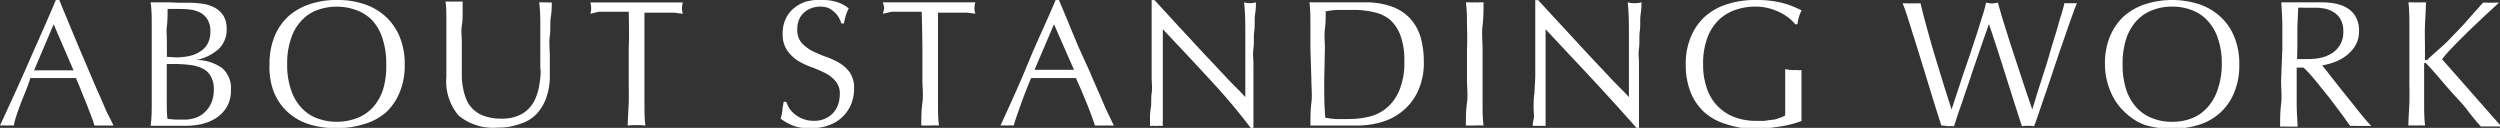 <svg xmlns="http://www.w3.org/2000/svg" viewBox="0 0 181.24 9.27"><rect x="0" y="0" width="181.24" height="9.27" fill="#333333" stroke="none"/><defs><style>.cls-1{fill:#fff;}</style></defs><title>アセット 2</title><g id="レイヤー_2" data-name="レイヤー 2"><g id="レイヤー_1-2" data-name="レイヤー 1"><path class="cls-1" d="M8.23,9.1l-.35,0H7.2l-.35,0c-.06-.2-.14-.44-.25-.72s-.22-.58-.34-.88S6,6.88,5.88,6.56s-.26-.62-.37-.9l-.84,0H3l-.8,0C2,6.33,1.69,7,1.47,7.59S1.07,8.7,1,9.1a3.64,3.64,0,0,0-.48,0A3.64,3.64,0,0,0,0,9.1c.7-1.52,1.39-3,2.05-4.52s1.34-3,2-4.58h.25c.2.5.43,1.05.67,1.63s.49,1.18.74,1.78l.76,1.78c.25.59.48,1.14.71,1.64l.59,1.36C8,8.59,8.12,8.89,8.23,9.1Zm-5.76-4H4.6l.73,0L3.89,1.76Z"/><path class="cls-1" d="M11,3.52c0-.57,0-1.13,0-1.69S11,.72,10.92.17l.69,0c.23,0,.46,0,.69,0L13,.2q.35,0,.69,0a7,7,0,0,1,1.05.08,2.79,2.79,0,0,1,.87.3,1.75,1.75,0,0,1,.6.58,1.8,1.8,0,0,1,.22.91,1.91,1.91,0,0,1-.61,1.51,3.5,3.5,0,0,1-1.58.77v0a3.23,3.23,0,0,1,1.83.56,1.9,1.9,0,0,1,.67,1.63,2.32,2.32,0,0,1-.3,1.22,2.48,2.48,0,0,1-.78.8A3.42,3.42,0,0,1,14.59,9a5.62,5.62,0,0,1-1.15.12h-.63l-.63,0h-.63l-.63,0C11,8.55,11,8,11,7.44s0-1.11,0-1.68Zm1.77.64a4.5,4.5,0,0,0,.9-.09,2.27,2.27,0,0,0,.8-.31,1.56,1.56,0,0,0,.57-.57,1.76,1.76,0,0,0,.21-.9,1.6,1.6,0,0,0-.19-.85,1.47,1.47,0,0,0-.49-.5,2.1,2.1,0,0,0-.68-.23,4.74,4.74,0,0,0-.75-.06l-.58,0-.41,0c0,.41,0,.82-.05,1.23s0,.82,0,1.24v1ZM12.09,6c0,.44,0,.88,0,1.31s0,.87.05,1.31l.58.05.69,0a2.36,2.36,0,0,0,.8-.14,1.88,1.88,0,0,0,.67-.43,2,2,0,0,0,.46-.69,2.45,2.45,0,0,0,.16-.93,1.78,1.78,0,0,0-.2-.91A1.31,1.31,0,0,0,14.75,5a2.57,2.57,0,0,0-.9-.28,8.32,8.32,0,0,0-1.18-.08h-.58Z"/><path class="cls-1" d="M19.54,4.65a5.12,5.12,0,0,1,.36-2,4,4,0,0,1,1-1.46A4.31,4.31,0,0,1,22.44.31a5.88,5.88,0,0,1,2-.31,6,6,0,0,1,2,.31,4.4,4.4,0,0,1,1.54.91,4.18,4.18,0,0,1,1,1.46,5.12,5.12,0,0,1,.36,2,5.05,5.05,0,0,1-.36,2,4.13,4.13,0,0,1-1,1.47A4.21,4.21,0,0,1,26.38,9a6.53,6.53,0,0,1-2,.29,6.45,6.45,0,0,1-2-.29,4.13,4.13,0,0,1-1.54-.89,4,4,0,0,1-1-1.47A5.05,5.05,0,0,1,19.54,4.65Zm8.46,0a5.75,5.75,0,0,0-.27-1.86A3.52,3.52,0,0,0,27,1.49,3,3,0,0,0,25.82.73,4.13,4.13,0,0,0,23,.73a2.93,2.93,0,0,0-1.14.76,3.39,3.39,0,0,0-.76,1.3,5.47,5.47,0,0,0-.28,1.86,5.5,5.5,0,0,0,.28,1.87,3.47,3.47,0,0,0,.76,1.3A2.93,2.93,0,0,0,23,8.58a4.13,4.13,0,0,0,2.83,0A3,3,0,0,0,27,7.82a3.6,3.6,0,0,0,.76-1.3A5.77,5.77,0,0,0,28,4.65Z"/><path class="cls-1" d="M39.17,4.39c0-1.23,0-2.18,0-2.84A11.79,11.79,0,0,0,39.09.17l.27,0a1.18,1.18,0,0,0,.26,0A1.43,1.43,0,0,0,40,.17c0,.3,0,.66-.07,1.08s0,.88-.07,1.36,0,1,0,1.48,0,1,0,1.47a4.62,4.62,0,0,1-.27,1.56,3.3,3.3,0,0,1-.72,1.17A2.8,2.8,0,0,1,37.64,9a4.46,4.46,0,0,1-1.57.25,3.91,3.91,0,0,1-2.83-.88,3.84,3.84,0,0,1-.88-2.8c0-.41,0-.77,0-1.09s0-.63,0-1c0-.73,0-1.38,0-1.94s0-1-.06-1.43l.34,0a2.06,2.06,0,0,0,.34,0,1.32,1.32,0,0,0,.28,0l.28,0c0,.19,0,.44,0,.75s0,.65-.06,1,0,.81,0,1.26,0,.92,0,1.41c0,.29,0,.6,0,.91a4.73,4.73,0,0,0,.09.93,3.69,3.69,0,0,0,.25.86,2.08,2.08,0,0,0,.5.71,2.15,2.15,0,0,0,.82.48,3.61,3.61,0,0,0,1.22.18,3,3,0,0,0,1.2-.21,2.15,2.15,0,0,0,.8-.55,2.4,2.4,0,0,0,.49-.78,4,4,0,0,0,.25-.92,6.25,6.25,0,0,0,.1-1C39.16,5,39.17,4.66,39.17,4.39Z"/><path class="cls-1" d="M45.58.85h-.71l-.74,0-.72,0L42.8,1a1.76,1.76,0,0,0,.06-.42,1.93,1.93,0,0,0-.06-.4l1.67,0c.55,0,1.11,0,1.68,0s1.13,0,1.68,0l1.67,0a1.91,1.91,0,0,0-.06.42,1.68,1.68,0,0,0,.06.4L48.89.92l-.72,0-.74,0h-.71c0,.89,0,1.78,0,2.69V5.77c0,.57,0,1.14,0,1.69s0,1.1.07,1.64a6.84,6.84,0,0,0-1.28,0c0-.54.05-1.08.07-1.64s0-1.12,0-1.69V3.54C45.62,2.63,45.6,1.74,45.58.85Z"/><path class="cls-1" d="M57.24,7.88a2,2,0,0,0,.43.44,2.14,2.14,0,0,0,.6.32,2.19,2.19,0,0,0,.75.12,1.89,1.89,0,0,0,.77-.15,1.76,1.76,0,0,0,.59-.4,1.84,1.84,0,0,0,.37-.6,2.2,2.2,0,0,0,.13-.73,1.36,1.36,0,0,0-.31-1,2.38,2.38,0,0,0-.76-.59,9.94,9.94,0,0,0-1-.43,5.24,5.24,0,0,1-1-.48,2.71,2.71,0,0,1-.76-.75,2.1,2.1,0,0,1-.31-1.22,2.48,2.48,0,0,1,.2-1,2.25,2.25,0,0,1,.56-.77,2.69,2.69,0,0,1,.89-.51A3.59,3.59,0,0,1,59.6,0a3.43,3.43,0,0,1,1.08.15,2.61,2.61,0,0,1,.85.46,3.9,3.9,0,0,0-.2.47,6.35,6.35,0,0,0-.15.62H61a3.09,3.09,0,0,0-.17-.39,1.68,1.68,0,0,0-.3-.4A2.11,2.11,0,0,0,60.1.6a1.51,1.51,0,0,0-.63-.12A1.85,1.85,0,0,0,58.8.6a1.69,1.69,0,0,0-.53.33,1.41,1.41,0,0,0-.35.51,1.75,1.75,0,0,0-.12.65,1.46,1.46,0,0,0,.3,1,2.81,2.81,0,0,0,.76.59,8.77,8.77,0,0,0,1,.43,5.28,5.28,0,0,1,1,.46,2.53,2.53,0,0,1,.76.7,2,2,0,0,1,.3,1.14,3,3,0,0,1-.21,1.13,2.7,2.7,0,0,1-1.63,1.54,3.73,3.73,0,0,1-1.34.22,3.22,3.22,0,0,1-1.31-.22,3.71,3.71,0,0,1-.84-.48A2.88,2.88,0,0,0,56.72,8c0-.16.06-.37.09-.62H57A2.91,2.91,0,0,0,57.24,7.88Z"/><path class="cls-1" d="M66.82.85h-.71l-.74,0-.72,0L64,1A1.76,1.76,0,0,0,64.1.57,1.93,1.93,0,0,0,64,.17l1.67,0c.55,0,1.11,0,1.68,0s1.13,0,1.68,0l1.68,0a1.52,1.52,0,0,0-.07.42,1.35,1.35,0,0,0,.07.4L70.13.92l-.72,0-.74,0H68c0,.89,0,1.78,0,2.69V5.77c0,.57,0,1.14,0,1.69s0,1.1.07,1.64a6.4,6.4,0,0,0-.64,0c-.22,0-.44,0-.64,0,0-.54,0-1.08.08-1.64s0-1.12,0-1.69V3.54C66.86,2.63,66.85,1.74,66.82.85Z"/><path class="cls-1" d="M80.76,9.1l-.35,0h-.69l-.34,0c-.06-.2-.15-.44-.25-.72s-.22-.58-.34-.88l-.39-.94L78,5.66l-.85,0H75.54l-.79,0c-.28.67-.53,1.31-.75,1.93s-.4,1.11-.51,1.51a3.64,3.64,0,0,0-.48,0,3.43,3.43,0,0,0-.48,0c.7-1.52,1.38-3,2-4.52s1.34-3,2-4.58h.24l.68,1.63c.24.59.49,1.18.74,1.78L79,5.19c.25.59.49,1.14.71,1.64s.42,1,.6,1.36S80.64,8.89,80.76,9.1ZM75,5.06h2.13l.73,0-1.45-3.3Z"/><path class="cls-1" d="M87.68,5.73Q86,3.91,84.3,2.12c0,.24,0,.57,0,1s0,1,0,1.67v.67c0,.27,0,.56,0,.85s0,.59,0,.9,0,.58,0,.84,0,.49,0,.68a3.06,3.06,0,0,0,0,.4,3.19,3.19,0,0,0-.45,0,3.43,3.43,0,0,0-.48,0c0-.09,0-.25,0-.48s0-.51.06-.84,0-.68.06-1.06,0-.76,0-1.14,0-.76,0-1.12,0-.69,0-1c0-.83,0-1.54,0-2.14s0-1,0-1.34h.21l1.69,1.84,1.8,1.94,1.69,1.8c.53.57,1,1,1.4,1.45V5.27c0-.91,0-1.8,0-2.66s0-1.68-.09-2.44a2.07,2.07,0,0,0,.44.06,1.91,1.91,0,0,0,.42-.06c0,.19,0,.48-.06.86s0,.79-.06,1.22,0,.86-.06,1.27,0,.75,0,1V5.3c0,.3,0,.61,0,.93s0,.64,0,1,0,.62,0,.91,0,.52,0,.73v.43h-.18Q89.37,7.54,87.68,5.73Z"/><path class="cls-1" d="M95,3.54c0-.58,0-1.14,0-1.69s0-1.11-.07-1.68l1,0c.33,0,.65,0,1,0s.66,0,1,0,.66,0,1,0a5.63,5.63,0,0,1,1.95.3,3.35,3.35,0,0,1,1.33.85,3.46,3.46,0,0,1,.77,1.35,6.32,6.32,0,0,1,.24,1.8,4.8,4.8,0,0,1-.45,2.19,4.05,4.05,0,0,1-1.15,1.44,4.25,4.25,0,0,1-1.53.77,6.25,6.25,0,0,1-1.61.23h-.87l-.87,0h-.87l-.87,0c0-.54,0-1.08.07-1.64s0-1.12,0-1.69ZM96,5.77c0,.94,0,1.86.08,2.76a6.7,6.7,0,0,0,.74.1q.47,0,1,0a6.35,6.35,0,0,0,1.43-.17,3.09,3.09,0,0,0,1.28-.64,3.28,3.28,0,0,0,.92-1.28,5.21,5.21,0,0,0,.36-2.1,5.2,5.2,0,0,0-.28-1.86,2.89,2.89,0,0,0-.76-1.15A2.8,2.8,0,0,0,99.59.88,6.22,6.22,0,0,0,98.11.72c-.39,0-.75,0-1.09,0s-.64.06-.91.1c0,.41,0,.85-.06,1.3s0,.92,0,1.39Z"/><path class="cls-1" d="M106.35,1.85c0-.55,0-1.11-.08-1.68l.33,0a1.62,1.62,0,0,0,.31,0,1.62,1.62,0,0,0,.31,0l.33,0c0,.57,0,1.13-.07,1.68s0,1.11,0,1.69V5.77c0,.57,0,1.14,0,1.69s0,1.1.07,1.64a6.4,6.4,0,0,0-.64,0c-.22,0-.44,0-.64,0,0-.54,0-1.08.08-1.64s0-1.12,0-1.69V3.54C106.38,3,106.37,2.4,106.35,1.85Z"/><path class="cls-1" d="M115.43,5.73l-3.38-3.61c0,.24,0,.57,0,1s0,1,0,1.67v.67c0,.27,0,.56,0,.85s0,.59,0,.9,0,.58,0,.84,0,.49,0,.68,0,.33,0,.4a3.19,3.19,0,0,0-.45,0,3.53,3.53,0,0,0-.48,0c0-.09,0-.25.06-.48s0-.51,0-.84,0-.68.06-1.06l.06-1.14c0-.38,0-.76,0-1.12s0-.69,0-1c0-.83,0-1.54,0-2.14s0-1,0-1.34h.21c.53.57,1.09,1.19,1.7,1.84l1.79,1.94,1.69,1.8c.53.57,1,1,1.4,1.45V5.27c0-.91,0-1.8,0-2.66s0-1.68-.09-2.44a2.07,2.07,0,0,0,.45.06A1.91,1.91,0,0,0,119,.17c0,.19,0,.48-.06.86s0,.79-.06,1.22,0,.86-.06,1.27,0,.75,0,1V5.3c0,.3,0,.61,0,.93s0,.64,0,1,0,.62,0,.91V9.27h-.18Q117.11,7.54,115.43,5.73Z"/><path class="cls-1" d="M129.67,1.29A4,4,0,0,0,129,.88a4.42,4.42,0,0,0-.8-.29,4,4,0,0,0-.93-.11,4.37,4.37,0,0,0-1.5.25,3.27,3.27,0,0,0-1.21.76,3.45,3.45,0,0,0-.8,1.3,5.23,5.23,0,0,0-.29,1.86,5.14,5.14,0,0,0,.26,1.72,3.32,3.32,0,0,0,.76,1.29,3.37,3.37,0,0,0,1.22.82,4.39,4.39,0,0,0,1.63.28l.57,0,.58-.08c.19,0,.36-.08.52-.13a1.74,1.74,0,0,0,.41-.18c0-.26,0-.52,0-.78s0-.53,0-.8,0-.6,0-.91,0-.59,0-.87a2.74,2.74,0,0,0,.62.07l.29,0a.76.76,0,0,0,.27,0c0,.2,0,.52,0,.94s0,1,0,1.7c0,.17,0,.35,0,.53v.52a6.1,6.1,0,0,1-.68.22q-.41.11-.87.18l-.92.13a6.62,6.62,0,0,1-.84.06A7.14,7.14,0,0,1,125.14,9a4.17,4.17,0,0,1-1.58-.86,4,4,0,0,1-1-1.46,5.44,5.44,0,0,1-.35-2,4.94,4.94,0,0,1,.37-2,4.09,4.09,0,0,1,1-1.46,4.45,4.45,0,0,1,1.61-.91A6.53,6.53,0,0,1,127.29,0a8.23,8.23,0,0,1,1.18.07,6.29,6.29,0,0,1,.91.19,5.57,5.57,0,0,1,.7.25c.2.08.37.17.53.24a2.69,2.69,0,0,0-.19.47,2.88,2.88,0,0,0-.11.54h-.16A3.07,3.07,0,0,0,129.67,1.29Z"/><path class="cls-1" d="M140.74,9.1c-.07-.22-.18-.56-.32-1s-.31-1-.49-1.58l-.57-1.86-.57-1.84c-.19-.59-.35-1.11-.5-1.58s-.28-.82-.36-1l.32,0a1.77,1.77,0,0,0,.33,0,1.67,1.67,0,0,0,.32,0l.33,0c.16.66.32,1.28.48,1.85s.32,1.16.5,1.76l.57,1.87c.2.65.44,1.39.7,2.22h0l.33-1c.14-.41.29-.87.45-1.37L142.8,4l.51-1.54c.16-.49.29-.94.42-1.34s.2-.71.26-.93a1.91,1.91,0,0,0,.42.06,1.91,1.91,0,0,0,.43-.06c.06.23.16.55.28,1l.43,1.36c.15.5.32,1,.5,1.55s.35,1.06.51,1.55.31.94.45,1.34.24.71.32.94h0c.06-.2.16-.49.28-.9s.27-.85.43-1.36.33-1,.5-1.6.32-1.09.48-1.6.28-1,.4-1.36.2-.69.24-.88l.23,0a.82.82,0,0,0,.22,0,.86.86,0,0,0,.23,0l.23,0c-.09.2-.21.53-.38,1s-.35,1-.55,1.57-.42,1.21-.64,1.87l-.63,1.88c-.21.59-.39,1.13-.55,1.6s-.28.81-.36,1a3.24,3.24,0,0,0-.88,0c-.39-1.2-.78-2.42-1.16-3.63s-.79-2.48-1.23-3.78h0c-.07.2-.16.47-.28.8s-.25.71-.39,1.12-.3.87-.46,1.34-.33,1-.49,1.45-.33,1-.49,1.43-.29.89-.42,1.27a3.23,3.23,0,0,0-.46,0A3.09,3.09,0,0,0,140.74,9.1Z"/><path class="cls-1" d="M152.6,4.65a5.12,5.12,0,0,1,.36-2,4.18,4.18,0,0,1,1-1.46A4.4,4.4,0,0,1,155.5.31a6.41,6.41,0,0,1,3.94,0,4.31,4.31,0,0,1,1.54.91,4,4,0,0,1,1,1.46,5.12,5.12,0,0,1,.36,2,5.05,5.05,0,0,1-.36,2,4,4,0,0,1-1,1.47,4.13,4.13,0,0,1-1.54.89,6.46,6.46,0,0,1-2,.29,6.51,6.51,0,0,1-2-.29A4.21,4.21,0,0,1,154,8.09a4.13,4.13,0,0,1-1-1.47A5.05,5.05,0,0,1,152.6,4.65Zm8.47,0a5.47,5.47,0,0,0-.28-1.86,3.39,3.39,0,0,0-.76-1.3,2.93,2.93,0,0,0-1.14-.76,3.89,3.89,0,0,0-1.42-.25,3.8,3.8,0,0,0-1.41.25,3,3,0,0,0-1.15.76,3.52,3.52,0,0,0-.76,1.3,5.75,5.75,0,0,0-.27,1.86,5.77,5.77,0,0,0,.27,1.87,3.6,3.6,0,0,0,.76,1.3,3,3,0,0,0,1.15.76,3.8,3.8,0,0,0,1.41.25,3.89,3.89,0,0,0,1.42-.25A2.93,2.93,0,0,0,160,7.82a3.47,3.47,0,0,0,.76-1.3A5.5,5.5,0,0,0,161.07,4.65Z"/><path class="cls-1" d="M165.46,3.54c0-.58,0-1.14,0-1.69s-.05-1.11-.07-1.68l.74,0c.24,0,.49,0,.74,0s.5,0,.74,0,.49,0,.74,0a5,5,0,0,1,1,.1,2.6,2.6,0,0,1,.87.35,1.76,1.76,0,0,1,.58.63,2,2,0,0,1,.22,1,2.06,2.06,0,0,1-.28,1.08,2.87,2.87,0,0,1-.69.74,3.36,3.36,0,0,1-.86.45,4.78,4.78,0,0,1-.84.22l.43.54.61.78.7.88.71.88c.22.29.43.54.63.78s.36.41.48.53l-.39,0h-.76a2.34,2.34,0,0,0-.38,0l-.59-.82-.88-1.17-1-1.24c-.34-.41-.64-.76-.92-1h-.49v.95c0,.57,0,1.14,0,1.69s.05,1.1.07,1.64q-.3,0-.63,0a6.4,6.4,0,0,0-.64,0c0-.54,0-1.08.07-1.64s0-1.12,0-1.69Zm1.07.74.39,0h.48a4.14,4.14,0,0,0,.84-.09,2.53,2.53,0,0,0,.8-.32,1.84,1.84,0,0,0,.6-.61,1.79,1.79,0,0,0,.24-1,1.68,1.68,0,0,0-.19-.84,1.42,1.42,0,0,0-.48-.52,2,2,0,0,0-.65-.27,3.37,3.37,0,0,0-.69-.07l-.76,0a4.93,4.93,0,0,0-.5,0l-.06,1.41c0,.47,0,.94,0,1.41Z"/><path class="cls-1" d="M174.6,9.1c0-.54.05-1.08.07-1.64s0-1.12,0-1.69V3.54c0-.58,0-1.14,0-1.69s0-1.11-.07-1.68l.33,0a1.56,1.56,0,0,0,.31,0,1.62,1.62,0,0,0,.31,0l.32,0c0,.57-.05,1.13-.07,1.68s0,1.11,0,1.69v.71c0,.07,0,.11.08.11s.09,0,.18-.12c.3-.26.62-.56,1-.89s.67-.67,1-1,.68-.72,1-1.09.65-.72.95-1.07l.28,0a1.1,1.1,0,0,0,.26,0,1.67,1.67,0,0,0,.31,0l.31,0-1,.92-1.15,1.09c-.38.38-.75.74-1.1,1.1s-.65.68-.88,1c.7.78,1.41,1.59,2.13,2.41s1.44,1.64,2.17,2.46l-.39,0h-.74l-.36,0c-.31-.35-.66-.76-1-1.22S178,7,177.61,6.55l-1-1.16c-.3-.34-.51-.58-.65-.72s-.12-.11-.15-.11-.07,0-.07.08V5.77c0,.57,0,1.14,0,1.69s0,1.1.07,1.64a6.19,6.19,0,0,0-.63,0A6.4,6.4,0,0,0,174.6,9.1Z"/></g></g></svg>